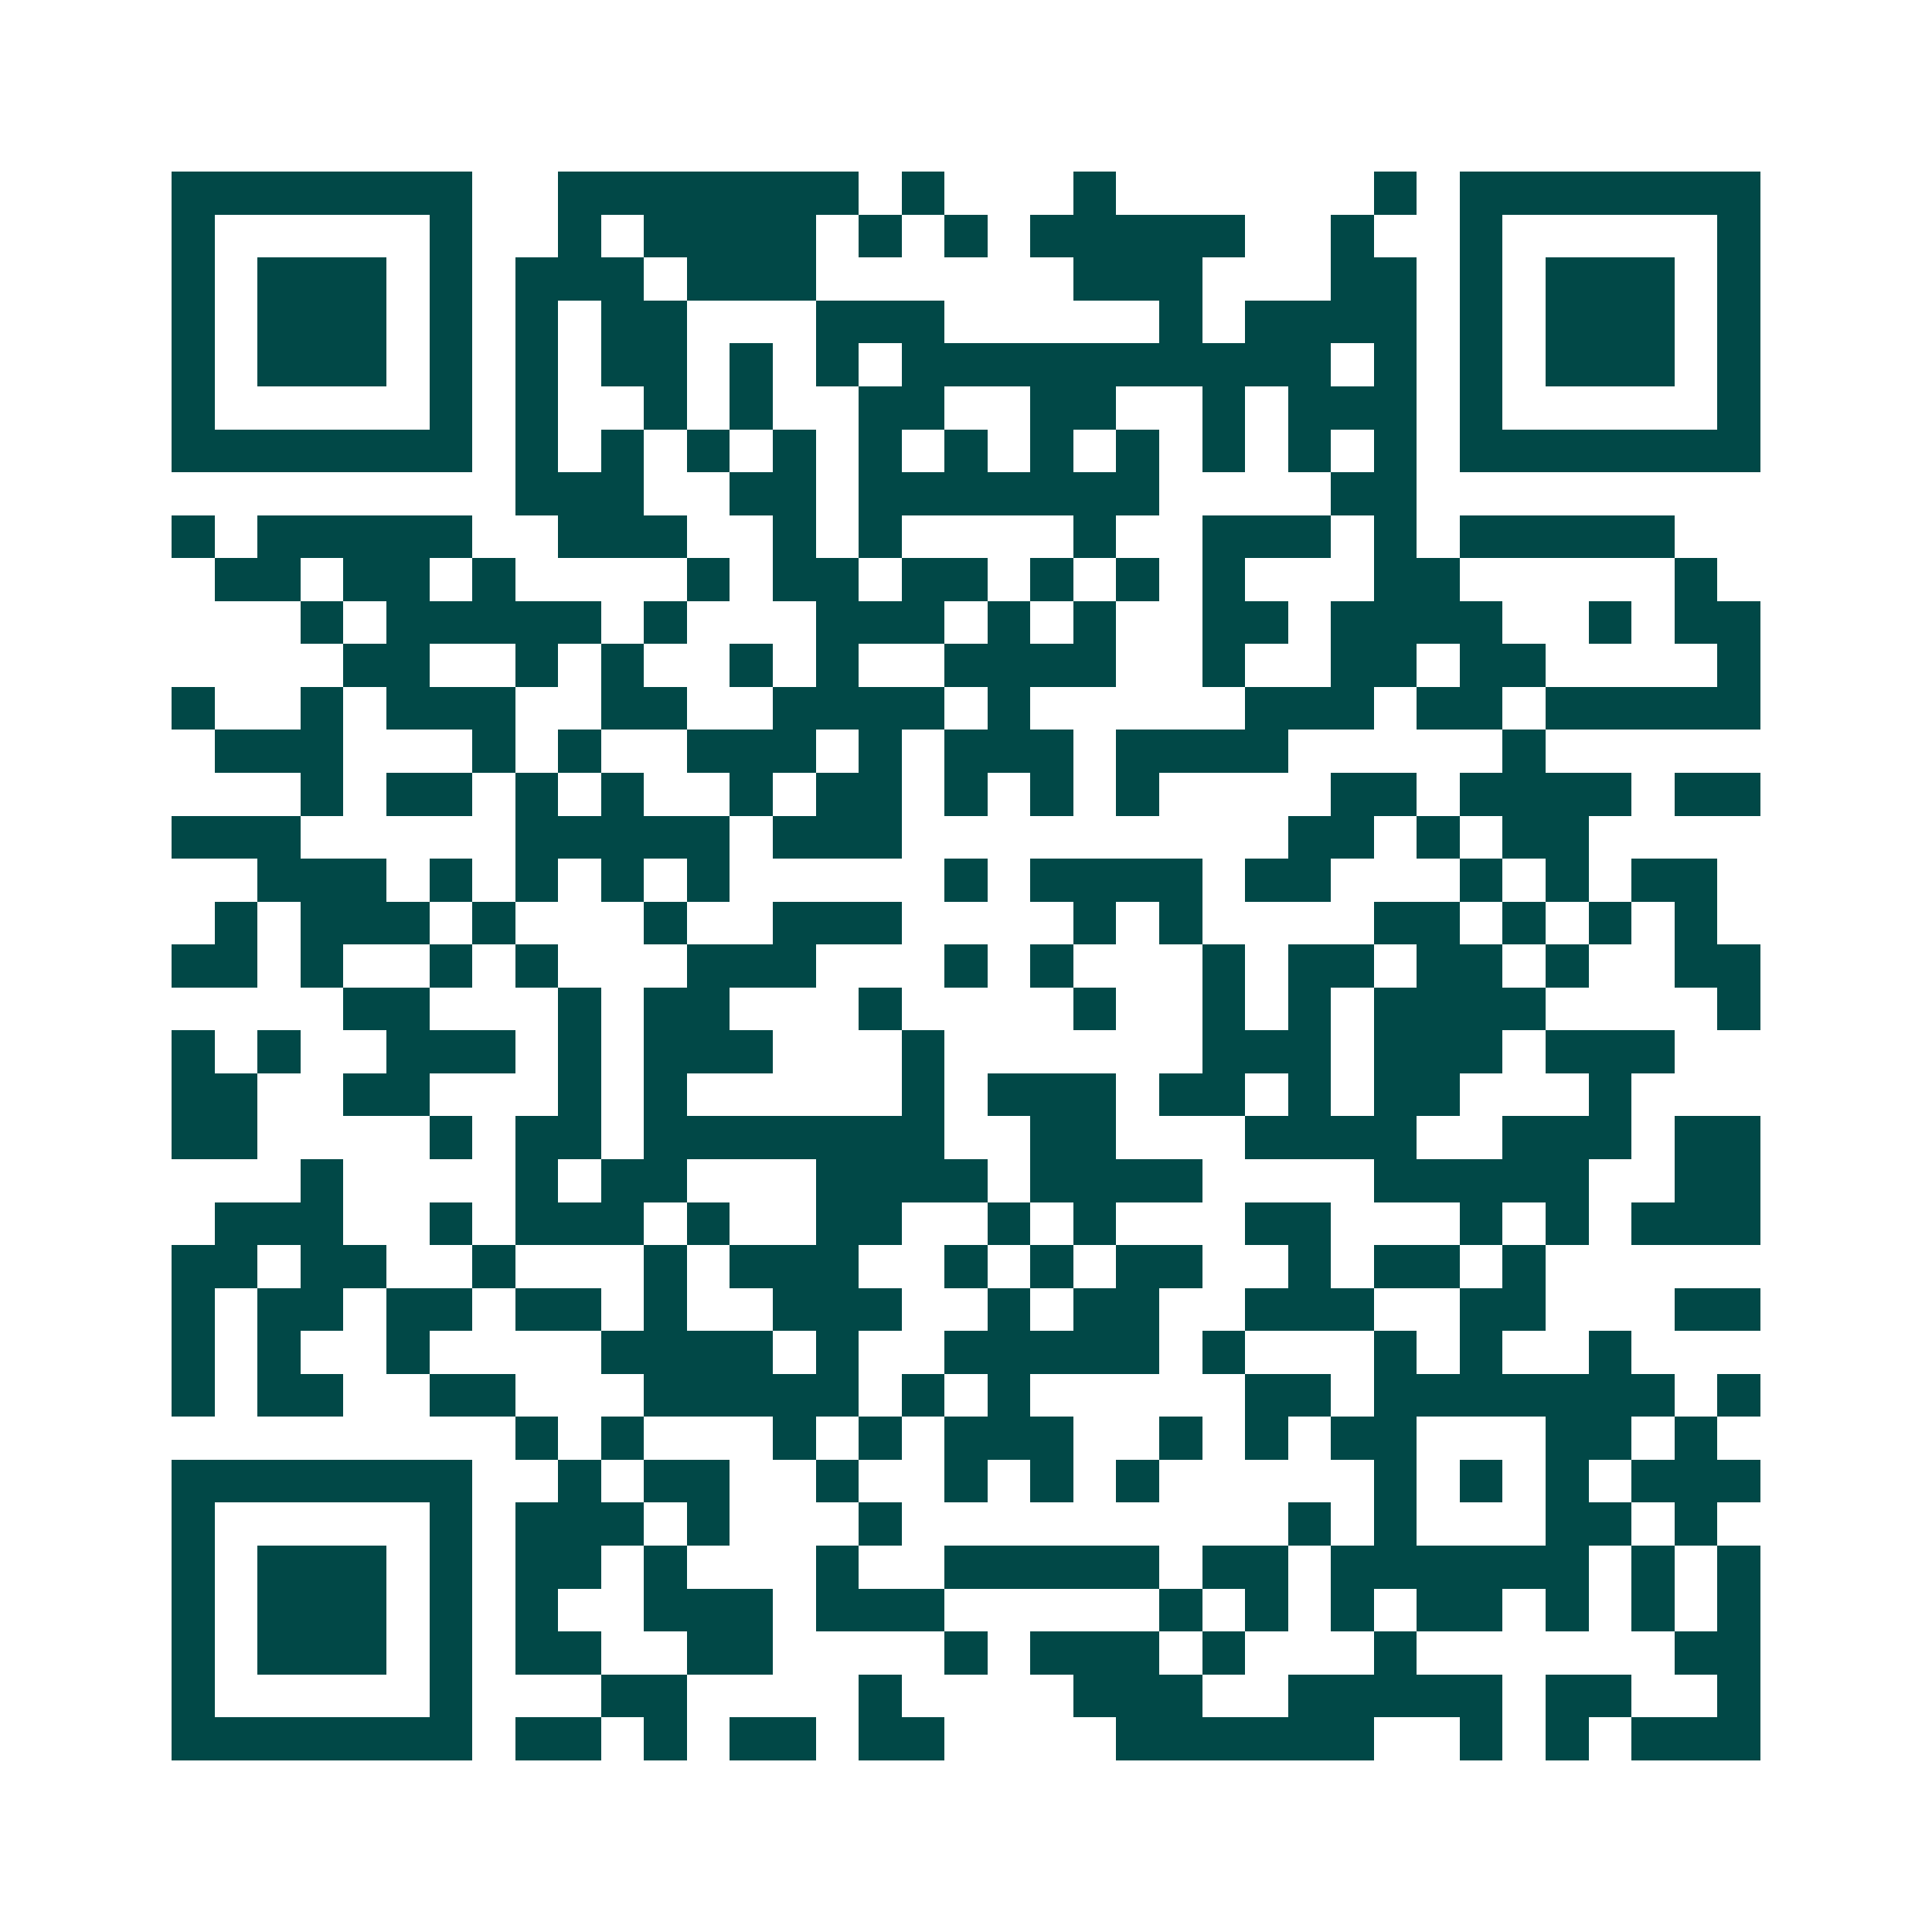 <svg xmlns="http://www.w3.org/2000/svg" width="200" height="200" viewBox="0 0 45 45" shape-rendering="crispEdges"><path fill="#ffffff" d="M0 0h45v45H0z"/><path stroke="#014847" d="M4 4.5h7m2 0h7m1 0h1m3 0h1m6 0h1m1 0h7M4 5.5h1m5 0h1m2 0h1m1 0h4m1 0h1m1 0h1m1 0h5m2 0h1m2 0h1m5 0h1M4 6.5h1m1 0h3m1 0h1m1 0h3m1 0h3m6 0h3m3 0h2m1 0h1m1 0h3m1 0h1M4 7.5h1m1 0h3m1 0h1m1 0h1m1 0h2m3 0h3m5 0h1m1 0h4m1 0h1m1 0h3m1 0h1M4 8.5h1m1 0h3m1 0h1m1 0h1m1 0h2m1 0h1m1 0h1m1 0h10m1 0h1m1 0h1m1 0h3m1 0h1M4 9.5h1m5 0h1m1 0h1m2 0h1m1 0h1m2 0h2m2 0h2m2 0h1m1 0h3m1 0h1m5 0h1M4 10.5h7m1 0h1m1 0h1m1 0h1m1 0h1m1 0h1m1 0h1m1 0h1m1 0h1m1 0h1m1 0h1m1 0h1m1 0h7M12 11.5h3m2 0h2m1 0h7m4 0h2M4 12.5h1m1 0h5m2 0h3m2 0h1m1 0h1m4 0h1m2 0h3m1 0h1m1 0h5M5 13.5h2m1 0h2m1 0h1m4 0h1m1 0h2m1 0h2m1 0h1m1 0h1m1 0h1m3 0h2m5 0h1M7 14.5h1m1 0h5m1 0h1m3 0h3m1 0h1m1 0h1m2 0h2m1 0h4m2 0h1m1 0h2M8 15.5h2m2 0h1m1 0h1m2 0h1m1 0h1m2 0h4m2 0h1m2 0h2m1 0h2m4 0h1M4 16.5h1m2 0h1m1 0h3m2 0h2m2 0h4m1 0h1m5 0h3m1 0h2m1 0h5M5 17.5h3m3 0h1m1 0h1m2 0h3m1 0h1m1 0h3m1 0h4m5 0h1M7 18.5h1m1 0h2m1 0h1m1 0h1m2 0h1m1 0h2m1 0h1m1 0h1m1 0h1m4 0h2m1 0h4m1 0h2M4 19.5h3m5 0h5m1 0h3m9 0h2m1 0h1m1 0h2M6 20.5h3m1 0h1m1 0h1m1 0h1m1 0h1m5 0h1m1 0h4m1 0h2m3 0h1m1 0h1m1 0h2M5 21.5h1m1 0h3m1 0h1m3 0h1m2 0h3m4 0h1m1 0h1m4 0h2m1 0h1m1 0h1m1 0h1M4 22.5h2m1 0h1m2 0h1m1 0h1m3 0h3m3 0h1m1 0h1m3 0h1m1 0h2m1 0h2m1 0h1m2 0h2M8 23.5h2m3 0h1m1 0h2m3 0h1m4 0h1m2 0h1m1 0h1m1 0h4m4 0h1M4 24.5h1m1 0h1m2 0h3m1 0h1m1 0h3m3 0h1m6 0h3m1 0h3m1 0h3M4 25.5h2m2 0h2m3 0h1m1 0h1m5 0h1m1 0h3m1 0h2m1 0h1m1 0h2m3 0h1M4 26.5h2m4 0h1m1 0h2m1 0h7m2 0h2m3 0h4m2 0h3m1 0h2M7 27.5h1m4 0h1m1 0h2m3 0h4m1 0h4m4 0h5m2 0h2M5 28.5h3m2 0h1m1 0h3m1 0h1m2 0h2m2 0h1m1 0h1m3 0h2m3 0h1m1 0h1m1 0h3M4 29.5h2m1 0h2m2 0h1m3 0h1m1 0h3m2 0h1m1 0h1m1 0h2m2 0h1m1 0h2m1 0h1M4 30.5h1m1 0h2m1 0h2m1 0h2m1 0h1m2 0h3m2 0h1m1 0h2m2 0h3m2 0h2m3 0h2M4 31.5h1m1 0h1m2 0h1m4 0h4m1 0h1m2 0h5m1 0h1m3 0h1m1 0h1m2 0h1M4 32.5h1m1 0h2m2 0h2m3 0h5m1 0h1m1 0h1m5 0h2m1 0h7m1 0h1M12 33.5h1m1 0h1m3 0h1m1 0h1m1 0h3m2 0h1m1 0h1m1 0h2m3 0h2m1 0h1M4 34.5h7m2 0h1m1 0h2m2 0h1m2 0h1m1 0h1m1 0h1m5 0h1m1 0h1m1 0h1m1 0h3M4 35.5h1m5 0h1m1 0h3m1 0h1m3 0h1m9 0h1m1 0h1m3 0h2m1 0h1M4 36.5h1m1 0h3m1 0h1m1 0h2m1 0h1m3 0h1m2 0h5m1 0h2m1 0h6m1 0h1m1 0h1M4 37.5h1m1 0h3m1 0h1m1 0h1m2 0h3m1 0h3m5 0h1m1 0h1m1 0h1m1 0h2m1 0h1m1 0h1m1 0h1M4 38.5h1m1 0h3m1 0h1m1 0h2m2 0h2m4 0h1m1 0h3m1 0h1m3 0h1m6 0h2M4 39.5h1m5 0h1m3 0h2m4 0h1m4 0h3m2 0h5m1 0h2m2 0h1M4 40.5h7m1 0h2m1 0h1m1 0h2m1 0h2m4 0h6m2 0h1m1 0h1m1 0h3"/></svg>

